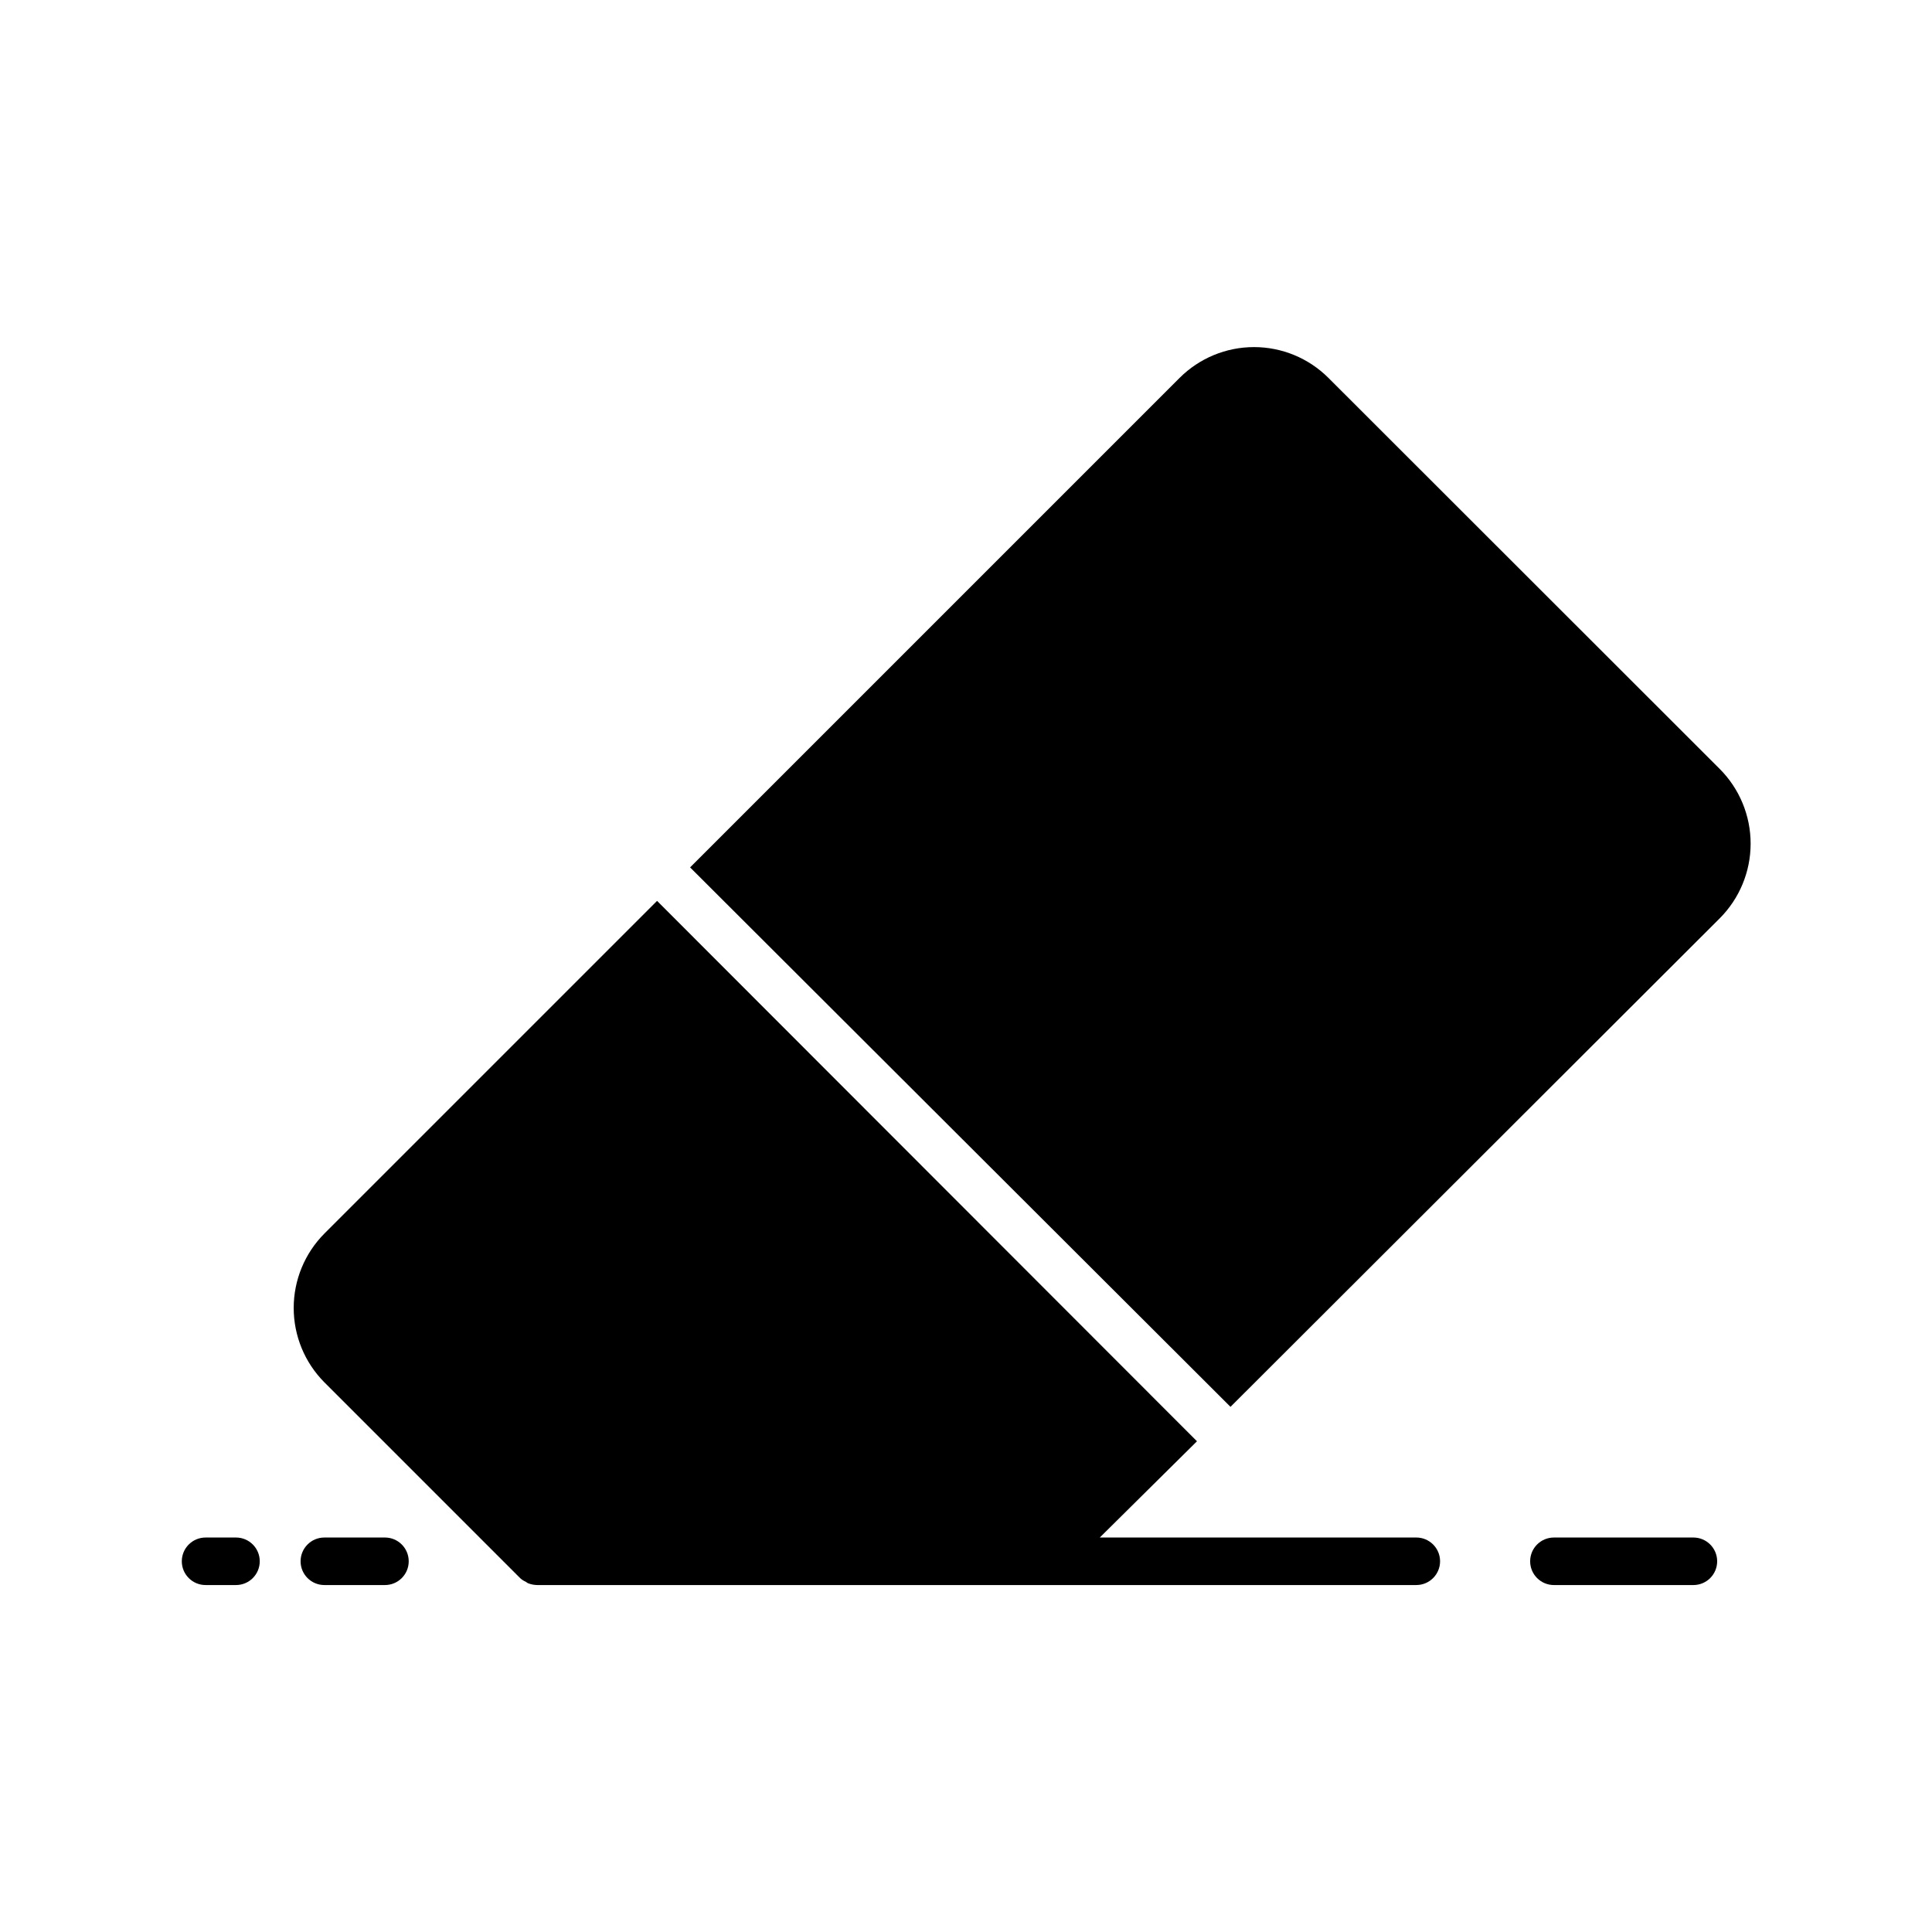 <?xml version="1.0" encoding="UTF-8"?>
<!-- Uploaded to: ICON Repo, www.iconrepo.com, Generator: ICON Repo Mixer Tools -->
<svg fill="#000000" width="800px" height="800px" version="1.1" viewBox="144 144 512 512" xmlns="http://www.w3.org/2000/svg">
 <g>
  <path d="m519.21 551.46h-83.758l25.758-25.508-143.08-143.21-88.168 88.168c-5.207 5.238-8.129 12.324-8.129 19.711 0 7.387 2.922 14.473 8.129 19.711l51.895 51.895c0.426 0.391 0.918 0.711 1.449 0.941l0.566 0.379c0.781 0.316 1.613 0.488 2.457 0.504h233.01c3.477 0 6.297-2.82 6.297-6.297 0-3.477-2.82-6.297-6.297-6.297z"/>
  <path d="m599.7 347.73-103.66-103.59c-5.234-5.223-12.32-8.156-19.715-8.156-7.391 0-14.48 2.934-19.711 8.156l-129.73 129.73 143.21 142.96 129.61-129.42c5.269-5.258 8.23-12.395 8.23-19.836 0-7.445-2.961-14.582-8.23-19.84z"/>
  <path d="m592.77 551.46h-36.969c-3.477 0-6.297 2.82-6.297 6.297 0 3.477 2.82 6.297 6.297 6.297h36.969c3.477 0 6.297-2.82 6.297-6.297 0-3.477-2.82-6.297-6.297-6.297z"/>
  <path d="m206.54 551.46h-8.059c-3.481 0-6.301 2.82-6.301 6.297 0 3.477 2.82 6.297 6.301 6.297h8.059c3.481 0 6.297-2.82 6.297-6.297 0-3.477-2.816-6.297-6.297-6.297z"/>
  <path d="m245.89 551.46h-15.934c-3.477 0-6.297 2.82-6.297 6.297 0 3.477 2.82 6.297 6.297 6.297h16.062c3.477 0 6.297-2.82 6.297-6.297 0-3.477-2.82-6.297-6.297-6.297z"/>
 </g>
</svg>